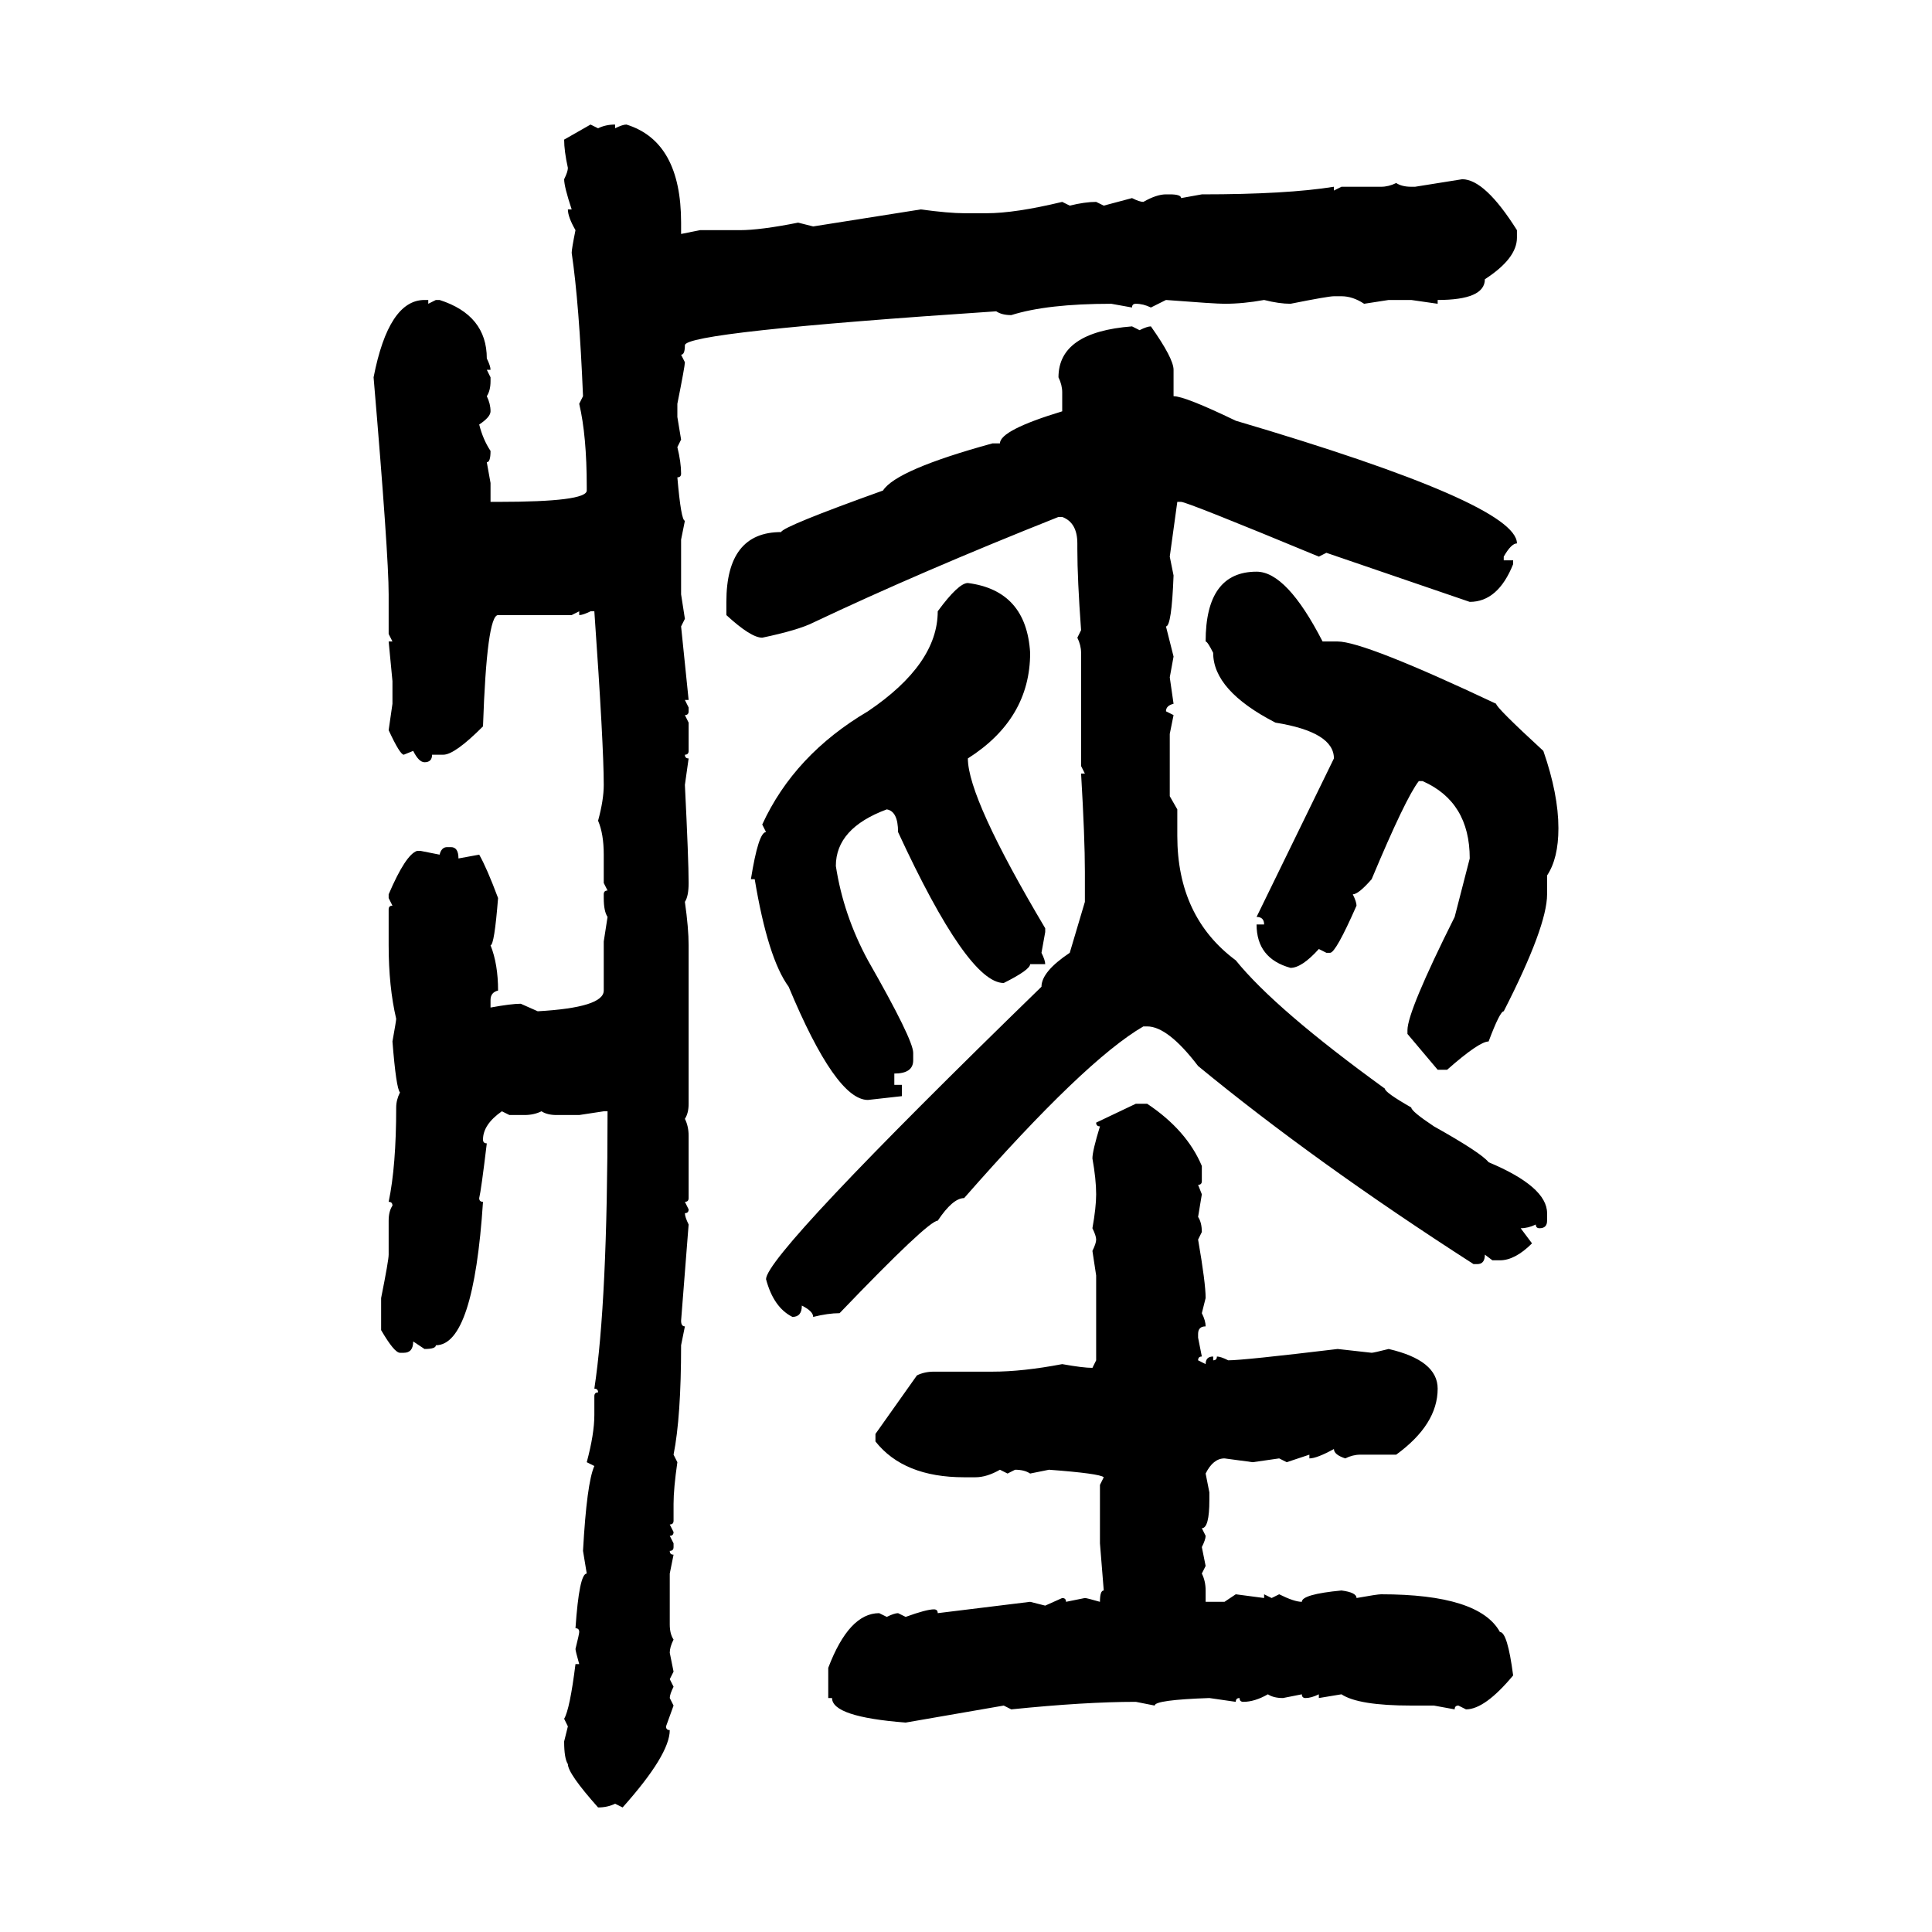 <svg xmlns="http://www.w3.org/2000/svg" xmlns:xlink="http://www.w3.org/1999/xlink" width="300" height="300"><path d="M87.60 21.68L91.70 19.34L92.87 19.92Q94.04 19.34 95.51 19.34L95.51 19.34L95.51 19.92Q96.68 19.34 97.27 19.34L97.27 19.34Q105.76 21.97 105.76 34.57L105.76 34.57L105.76 36.33L108.69 35.74L114.84 35.74Q118.07 35.74 123.93 34.57L123.93 34.57L126.27 35.16L142.97 32.52Q147.36 33.11 149.71 33.11L149.71 33.11L153.22 33.11Q157.62 33.11 164.94 31.35L164.94 31.35L166.11 31.93Q168.46 31.35 170.21 31.35L170.21 31.35L171.39 31.93L175.78 30.76Q176.95 31.35 177.54 31.35L177.54 31.35Q179.59 30.18 181.05 30.18L181.05 30.18L181.64 30.18Q183.40 30.18 183.40 30.76L183.40 30.76L186.62 30.18Q199.80 30.18 207.13 29.00L207.13 29.00L207.13 29.59L208.30 29.00L214.45 29.00Q215.63 29.00 216.80 28.42L216.80 28.42Q217.68 29.00 219.14 29.00L219.14 29.00L219.73 29.00L227.05 27.83Q230.57 27.83 235.55 35.74L235.55 35.74L235.55 36.91Q235.55 40.14 230.57 43.36L230.57 43.36Q230.57 46.58 223.24 46.58L223.24 46.58L223.24 47.17L219.14 46.58L215.63 46.58L211.82 47.17Q210.06 46.00 208.30 46.00L208.30 46.00L207.13 46.00Q206.25 46.00 200.39 47.17L200.39 47.17Q198.63 47.17 196.29 46.58L196.29 46.58Q193.07 47.17 190.14 47.17L190.14 47.17Q188.67 47.17 181.05 46.58L181.05 46.58L178.71 47.75Q177.54 47.17 176.37 47.17L176.37 47.17Q175.78 47.17 175.78 47.75L175.78 47.75L172.56 47.17Q162.60 47.17 157.03 48.93L157.03 48.93Q155.57 48.93 154.69 48.34L154.69 48.34Q106.35 51.56 106.35 53.61L106.35 53.61Q106.35 55.08 105.76 55.08L105.76 55.08L106.35 56.25Q106.35 56.84 105.18 62.70L105.18 62.70L105.18 64.75L105.76 68.26L105.18 69.43Q105.76 71.78 105.76 73.54L105.76 73.54Q105.76 74.12 105.18 74.12L105.18 74.12Q105.76 80.86 106.35 80.86L106.35 80.86L105.76 83.79L105.76 92.29L106.35 96.09L105.76 97.27L106.93 108.69L106.35 108.69L106.93 109.86L106.93 110.45Q106.93 111.04 106.35 111.04L106.35 111.04L106.93 112.21L106.93 116.60Q106.93 117.19 106.35 117.19L106.35 117.19Q106.35 117.77 106.93 117.77L106.93 117.77L106.35 121.88Q106.93 133.59 106.93 137.11L106.93 137.11Q106.93 139.16 106.35 140.04L106.35 140.04Q106.93 144.14 106.93 146.78L106.93 146.78L106.93 171.39Q106.93 172.85 106.35 173.73L106.35 173.73Q106.93 174.90 106.93 176.37L106.93 176.37L106.93 186.04Q106.93 186.62 106.35 186.62L106.35 186.62L106.93 187.79Q106.93 188.38 106.35 188.38L106.35 188.38Q106.35 188.96 106.93 190.14L106.93 190.14L105.76 205.08Q105.76 205.96 106.35 205.96L106.35 205.96L105.76 208.89Q105.76 220.02 104.59 225.88L104.59 225.88L105.18 227.05Q104.59 231.15 104.59 233.50L104.59 233.50L104.59 236.13Q104.59 236.72 104.00 236.72L104.00 236.72L104.59 237.89Q104.59 238.48 104.00 238.48L104.00 238.48L104.59 239.65L104.59 240.23Q104.59 240.82 104.00 240.82L104.00 240.82Q104.00 241.41 104.59 241.41L104.59 241.41L104.00 244.34L104.00 252.25Q104.00 253.71 104.59 254.59L104.59 254.59Q104.00 255.76 104.00 256.64L104.00 256.64L104.59 259.57L104.00 260.74L104.59 261.91Q104.00 263.09 104.00 263.67L104.00 263.67L104.59 264.84L103.42 268.07Q103.42 268.65 104.00 268.65L104.00 268.65Q104.00 272.46 96.68 280.66L96.68 280.66L95.51 280.08Q94.34 280.66 92.87 280.66L92.87 280.66Q88.18 275.39 88.18 273.93L88.18 273.93Q87.60 273.05 87.60 270.41L87.60 270.41L88.18 268.07L87.60 266.89Q88.48 265.43 89.36 258.40L89.36 258.40L89.94 258.40Q89.36 256.35 89.36 256.05L89.36 256.05Q89.94 253.71 89.94 253.42L89.94 253.42Q89.94 252.83 89.36 252.83L89.36 252.83Q89.94 244.34 91.11 244.34L91.11 244.34L90.53 240.82Q91.11 230.27 92.29 227.64L92.29 227.64L91.11 227.05Q92.29 222.66 92.29 219.73L92.29 219.73L92.29 216.80Q92.29 216.21 92.87 216.21L92.87 216.21Q92.87 215.63 92.29 215.63L92.29 215.63Q94.34 202.15 94.34 172.56L94.34 172.56L93.75 172.56L89.94 173.14L86.43 173.14Q84.96 173.14 84.08 172.56L84.08 172.56Q82.91 173.14 81.45 173.14L81.45 173.14L79.10 173.14L77.93 172.56Q75 174.61 75 176.95L75 176.95Q75 177.54 75.59 177.54L75.59 177.54Q74.71 184.86 74.41 186.04L74.41 186.04Q74.41 186.62 75 186.62L75 186.62Q73.54 208.89 67.68 208.89L67.68 208.89Q67.68 209.47 65.92 209.47L65.92 209.47L64.16 208.30Q64.16 210.06 62.70 210.06L62.70 210.06L62.11 210.06Q61.23 210.06 59.18 206.54L59.18 206.54L59.18 201.56Q60.35 195.70 60.35 194.82L60.35 194.82L60.35 189.55Q60.35 188.09 60.94 187.21L60.94 187.21Q60.94 186.62 60.35 186.62L60.35 186.62Q61.52 181.05 61.52 171.97L61.52 171.97Q61.52 170.80 62.11 169.63L62.11 169.63Q61.52 169.04 60.94 161.72L60.94 161.72Q61.52 158.50 61.52 158.20L61.52 158.20Q60.35 153.22 60.35 146.78L60.35 146.78L60.35 141.21Q60.35 140.63 60.94 140.63L60.94 140.63L60.35 139.45L60.35 138.87Q62.99 132.71 64.75 132.13L64.75 132.13L65.33 132.13L68.26 132.71Q68.55 131.54 69.43 131.54L69.43 131.54L70.02 131.54Q71.19 131.54 71.19 133.30L71.19 133.30L74.41 132.71Q75.59 134.77 77.34 139.45L77.34 139.45Q76.76 146.78 76.17 146.78L76.17 146.78Q77.34 149.71 77.34 153.81L77.34 153.81Q76.17 154.10 76.17 155.27L76.17 155.27L76.17 156.45Q79.39 155.86 80.86 155.86L80.86 155.86L83.50 157.03Q93.75 156.45 93.75 153.81L93.75 153.81L93.75 146.19L94.34 142.38Q93.75 141.50 93.75 139.45L93.75 139.45L93.75 138.87Q93.75 138.28 94.34 138.28L94.34 138.28L93.75 137.11L93.75 132.71Q93.75 129.49 92.87 127.44L92.87 127.44Q93.75 124.22 93.75 121.88L93.75 121.88Q93.75 115.72 92.29 94.92L92.29 94.92L91.70 94.92Q90.53 95.51 89.94 95.51L89.94 95.51L89.94 94.92L88.77 95.51L77.34 95.51Q75.59 95.51 75 112.79L75 112.79Q70.61 117.19 68.85 117.19L68.85 117.19L67.09 117.19Q67.09 118.36 65.92 118.36L65.92 118.36Q65.04 118.36 64.16 116.60L64.16 116.60L62.70 117.19Q62.11 117.19 60.35 113.38L60.35 113.38L60.94 109.28L60.94 105.76L60.35 99.61L60.94 99.61L60.35 98.44L60.35 92.29Q60.35 86.13 58.01 58.59L58.01 58.59Q60.35 46.58 65.92 46.58L65.92 46.58L66.50 46.58L66.50 47.17L67.68 46.58L68.26 46.58Q75.59 48.93 75.59 55.66L75.59 55.66Q76.17 56.84 76.17 57.42L76.17 57.42L75.59 57.42L76.17 58.59L76.17 59.18Q76.17 60.64 75.59 61.52L75.59 61.52Q76.17 62.70 76.17 63.87L76.17 63.87Q76.17 64.75 74.41 65.92L74.41 65.92Q75 68.26 76.17 70.02L76.17 70.02Q76.17 71.78 75.59 71.78L75.59 71.78L76.17 75L76.17 77.93L77.34 77.93Q91.11 77.93 91.11 76.17L91.11 76.17L91.11 75.59Q91.11 67.68 89.94 62.70L89.94 62.70L90.53 61.52Q89.94 47.17 88.77 39.26L88.77 39.26Q88.77 38.67 89.36 35.74L89.36 35.74Q88.18 33.69 88.18 32.52L88.18 32.52L88.77 32.52Q87.60 29.00 87.60 27.83L87.60 27.83Q88.18 26.66 88.18 26.07L88.18 26.07Q87.60 23.44 87.60 21.68L87.60 21.68ZM175.78 50.68L175.78 50.68L176.95 51.27Q178.13 50.68 178.71 50.68L178.71 50.68Q182.23 55.66 182.23 57.42L182.23 57.42L182.23 61.52Q183.98 61.52 191.89 65.33L191.89 65.33Q235.55 78.22 235.55 84.38L235.55 84.38Q234.67 84.38 233.50 86.43L233.50 86.43L233.50 87.01L234.96 87.01L234.96 87.60Q232.62 93.46 228.22 93.46L228.22 93.46L205.96 85.84L204.79 86.43Q184.28 77.93 183.40 77.93L183.40 77.93L182.81 77.93L181.64 86.43L182.23 89.36Q181.93 97.27 181.05 97.27L181.05 97.27L182.23 101.95L181.64 105.18L182.23 109.28Q181.05 109.57 181.05 110.45L181.05 110.45L182.23 111.04L181.64 113.96L181.64 123.63L182.81 125.68L182.81 129.79Q182.81 142.38 191.89 149.12L191.89 149.12Q198.05 156.74 215.04 169.04L215.04 169.04Q215.04 169.63 219.14 171.97L219.14 171.97Q219.14 172.56 222.66 174.90L222.66 174.90Q229.98 179.00 231.15 180.47L231.15 180.47Q240.23 184.28 240.23 188.38L240.23 188.38L240.23 189.55Q240.23 190.72 239.06 190.72L239.06 190.72Q238.48 190.72 238.48 190.14L238.48 190.14Q237.30 190.72 236.13 190.72L236.13 190.72L237.89 193.07Q235.25 195.70 232.91 195.70L232.91 195.70L231.74 195.70L230.57 194.82Q230.57 196.29 229.39 196.29L229.39 196.29L228.81 196.29Q204.20 180.47 186.04 165.53L186.04 165.53Q181.35 159.38 178.13 159.38L178.13 159.38L177.54 159.38Q168.46 164.65 149.71 186.04L149.71 186.04Q147.95 186.04 145.61 189.55L145.61 189.55Q144.14 189.55 130.37 203.91L130.37 203.91Q128.61 203.91 126.27 204.49L126.27 204.49Q126.27 203.61 124.51 202.73L124.51 202.73Q124.51 204.49 123.05 204.49L123.05 204.49Q120.12 203.03 118.95 198.63L118.95 198.63Q118.95 194.82 161.72 153.22L161.72 153.22Q161.72 150.88 166.11 147.95L166.11 147.95L168.46 140.04L168.46 135.35Q168.46 130.08 167.87 120.12L167.87 120.12L168.46 120.12L167.87 118.95L167.87 101.37Q167.87 100.20 167.29 99.02L167.29 99.02L167.87 97.85Q167.29 89.94 167.29 85.25L167.29 85.25L167.29 84.38Q167.29 81.15 164.94 80.27L164.94 80.27L164.36 80.27Q142.97 88.77 126.27 96.68L126.27 96.68Q123.93 97.85 118.36 99.02L118.36 99.02Q116.60 99.02 112.79 95.51L112.79 95.51L112.79 93.46Q112.79 82.62 121.29 82.62L121.29 82.62Q121.58 81.74 137.11 76.17L137.11 76.17Q139.16 72.95 154.10 68.85L154.10 68.85L155.27 68.85Q155.27 66.80 164.94 63.87L164.94 63.87L164.94 60.94Q164.94 59.77 164.36 58.59L164.36 58.59Q164.36 51.56 175.78 50.68ZM195.12 88.77L195.12 88.77Q199.80 88.77 205.37 99.61L205.37 99.61L207.71 99.61Q211.82 99.61 232.32 109.28L232.32 109.28Q232.32 109.86 239.65 116.60L239.65 116.60Q241.99 123.34 241.99 128.61L241.99 128.61Q241.99 133.30 240.23 135.94L240.23 135.94L240.23 138.87Q240.23 143.85 233.50 157.03L233.50 157.03Q232.91 157.03 231.15 161.72L231.15 161.72Q229.69 161.72 224.71 166.11L224.71 166.11L223.24 166.11L218.55 160.55L218.55 159.96Q218.55 157.03 225.88 142.38L225.88 142.38L228.22 133.30Q228.22 124.51 220.90 121.29L220.90 121.29L220.31 121.29Q218.26 123.93 212.99 136.52L212.99 136.52Q210.94 138.87 210.06 138.87L210.06 138.87Q210.64 140.04 210.64 140.63L210.64 140.63Q207.42 147.95 206.54 147.95L206.54 147.95L205.96 147.95L204.79 147.36Q202.15 150.29 200.39 150.29L200.39 150.29Q195.12 148.83 195.12 143.55L195.12 143.55L196.29 143.55Q196.29 142.38 195.12 142.38L195.12 142.38L207.13 117.77Q207.13 113.67 198.05 112.21L198.05 112.21Q188.38 107.23 188.38 101.37L188.38 101.37Q187.50 99.61 187.21 99.61L187.21 99.61Q187.21 88.77 195.12 88.77ZM150.29 90.53L150.29 90.53Q159.38 91.70 159.96 101.37L159.96 101.37Q159.96 111.62 150.29 117.77L150.29 117.77Q150.29 123.93 162.30 144.14L162.30 144.14L162.30 144.73L161.72 147.95Q162.30 149.12 162.30 149.71L162.30 149.71L159.96 149.71Q159.96 150.59 155.86 152.64L155.86 152.64Q150.29 152.64 139.45 129.20L139.45 129.20Q139.45 125.98 137.70 125.68L137.70 125.68Q129.79 128.61 129.79 134.47L129.79 134.47Q130.96 142.09 134.77 149.12L134.77 149.12Q141.80 161.43 141.80 163.48L141.80 163.48L141.80 164.65Q141.80 166.70 138.87 166.70L138.87 166.70L138.87 168.46L140.04 168.46L140.04 170.21L134.77 170.80Q129.79 170.80 122.46 153.22L122.46 153.22Q119.24 148.83 117.19 136.52L117.19 136.52L116.60 136.52Q117.77 129.20 118.95 129.20L118.95 129.20L118.36 128.03Q123.34 117.19 134.77 110.45L134.77 110.45Q145.61 103.13 145.61 94.92L145.61 94.92Q148.83 90.53 150.29 90.53ZM170.21 174.32L176.37 171.39L178.13 171.39Q184.28 175.49 186.62 181.05L186.62 181.05L186.62 183.40Q186.62 183.98 186.04 183.98L186.04 183.98L186.62 185.45L186.04 188.96Q186.62 189.84 186.62 191.31L186.62 191.31L186.04 192.48Q187.21 199.22 187.21 201.56L187.21 201.56L186.62 203.91Q187.21 205.08 187.21 205.96L187.21 205.96Q186.04 205.96 186.04 207.13L186.04 207.13L186.04 207.71L186.62 210.64Q186.04 210.64 186.04 211.23L186.04 211.23L187.21 211.82Q187.21 210.64 188.38 210.64L188.38 210.64L188.38 211.23Q188.96 211.23 188.96 210.64L188.96 210.64Q189.55 210.64 190.72 211.23L190.72 211.23Q193.07 211.23 207.71 209.47L207.71 209.47L212.99 210.06Q213.28 210.06 215.63 209.47L215.63 209.47Q223.24 211.23 223.24 215.63L223.24 215.63Q223.24 221.19 216.80 225.88L216.80 225.88L211.23 225.88Q210.06 225.88 208.89 226.46L208.89 226.46Q207.13 225.88 207.13 225L207.13 225Q204.49 226.46 203.32 226.46L203.32 226.46L203.32 225.88L199.80 227.05L198.63 226.46L194.53 227.05L190.14 226.46Q188.38 226.46 187.21 228.81L187.21 228.81L187.79 231.74L187.79 232.91Q187.79 237.30 186.62 237.30L186.62 237.30L187.21 238.48Q187.21 239.06 186.62 240.23L186.62 240.23L187.21 243.16L186.62 244.34Q187.21 245.51 187.21 246.97L187.21 246.97L187.21 248.73L190.14 248.73L191.89 247.56L196.29 248.14L196.29 247.56L197.46 248.14L198.63 247.56Q200.98 248.73 202.15 248.73L202.15 248.73Q202.15 247.56 208.30 246.97L208.30 246.97Q210.64 247.27 210.64 248.14L210.64 248.14Q213.87 247.56 214.45 247.56L214.45 247.56Q229.69 247.56 232.91 253.42L232.91 253.42Q234.08 253.42 234.96 260.16L234.96 260.16Q230.57 265.43 227.64 265.43L227.64 265.43L226.46 264.84Q225.88 264.84 225.88 265.43L225.88 265.43L222.66 264.84L219.14 264.84Q210.94 264.84 208.30 263.09L208.30 263.09L204.79 263.67L204.79 263.09Q203.61 263.67 202.73 263.67L202.73 263.67Q202.15 263.67 202.15 263.09L202.15 263.09L199.22 263.67Q197.75 263.67 196.88 263.09L196.88 263.09Q194.82 264.26 193.07 264.26L193.07 264.26Q192.48 264.26 192.48 263.67L192.48 263.67Q191.89 263.67 191.89 264.26L191.89 264.26L187.79 263.67Q179.30 263.96 179.30 264.84L179.30 264.84L176.37 264.26Q168.46 264.26 157.03 265.43L157.03 265.43L155.86 264.84L140.63 267.48Q129.20 266.60 129.20 263.67L129.20 263.67L128.61 263.67L128.61 258.98Q131.84 250.49 136.52 250.49L136.52 250.49L137.70 251.07Q138.87 250.49 139.45 250.49L139.45 250.49L140.63 251.07Q143.85 249.90 145.02 249.90L145.02 249.90Q145.61 249.90 145.61 250.49L145.61 250.49L159.96 248.73L162.30 249.32L164.94 248.14Q165.53 248.14 165.53 248.73L165.53 248.73L168.46 248.14Q168.75 248.14 170.80 248.73L170.80 248.73Q170.80 246.97 171.39 246.97L171.39 246.97L170.80 239.65L170.80 230.57L171.39 229.39Q170.80 228.81 162.89 228.22L162.89 228.22L159.96 228.81Q159.08 228.22 157.62 228.22L157.62 228.22L156.45 228.81L155.27 228.22Q153.22 229.39 151.46 229.39L151.46 229.39L149.71 229.39Q140.33 229.39 135.94 223.83L135.94 223.83L135.94 222.66L142.38 213.57Q143.55 212.99 145.02 212.99L145.02 212.99L154.10 212.99Q158.79 212.99 164.94 211.82L164.94 211.82Q168.16 212.40 169.63 212.40L169.63 212.40L170.21 211.23L170.21 198.05L169.63 194.24Q170.21 193.07 170.21 192.48L170.21 192.48Q170.21 191.89 169.63 190.72L169.63 190.72Q170.21 187.50 170.21 185.45L170.21 185.45Q170.21 183.11 169.63 179.88L169.63 179.88Q169.63 178.71 170.80 174.90L170.80 174.90Q170.21 174.90 170.21 174.32L170.21 174.32Z"/></svg>